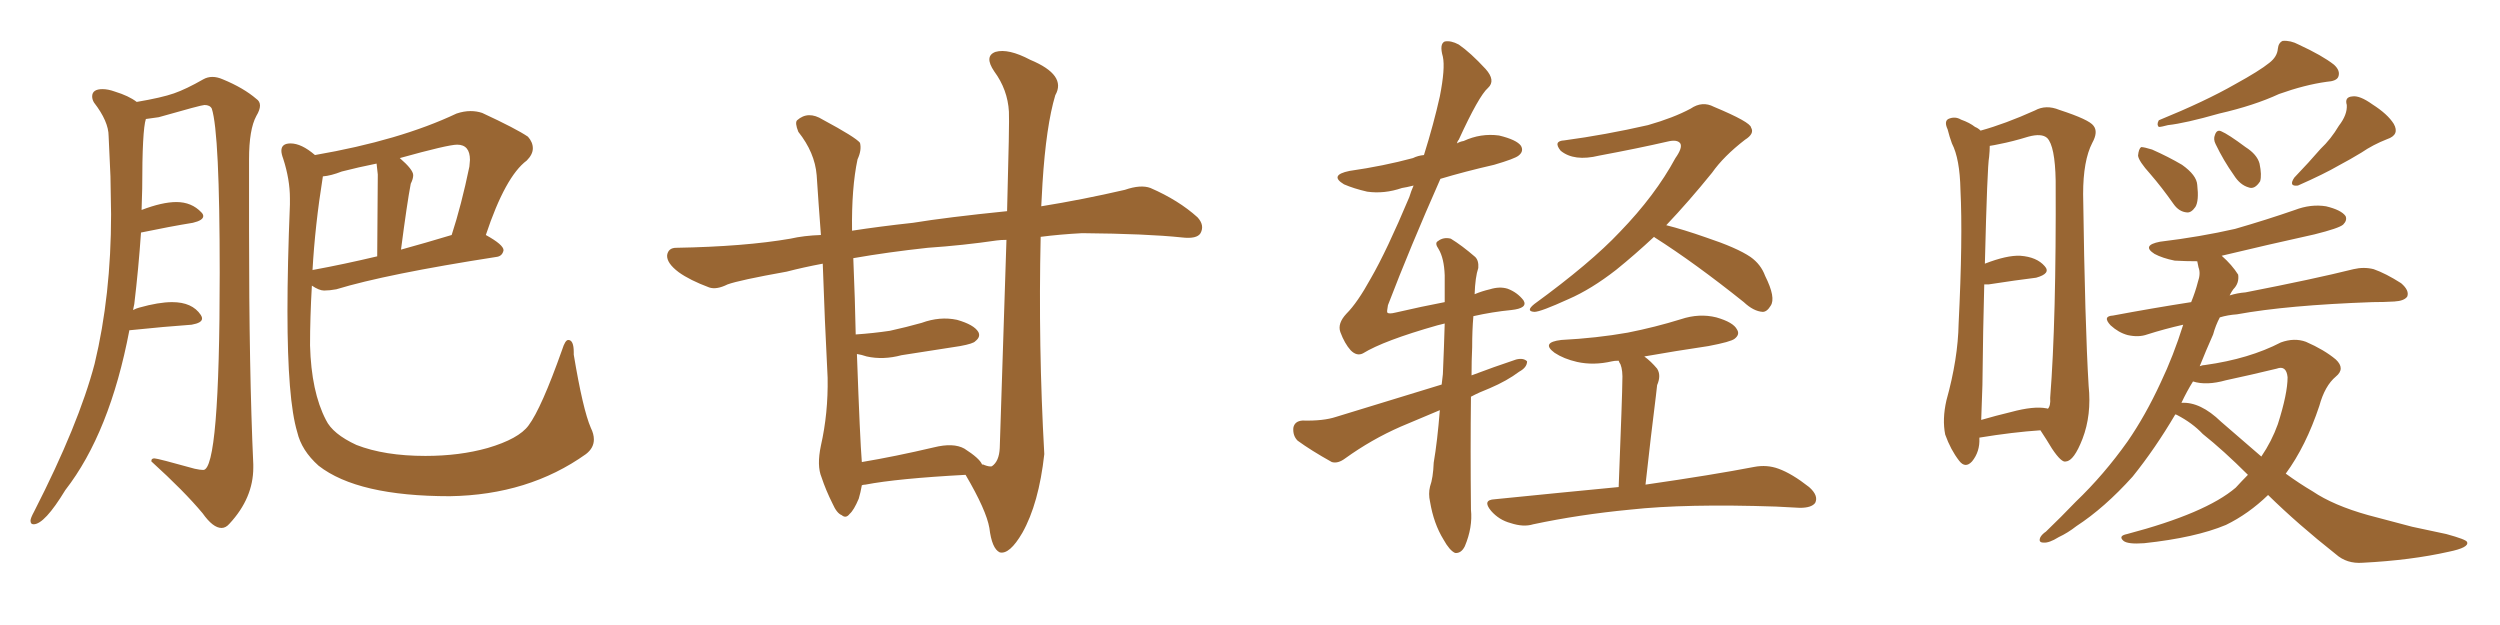 <svg xmlns="http://www.w3.org/2000/svg" xmlns:xlink="http://www.w3.org/1999/xlink" width="600" height="150"><path fill="#996633" padding="10" d="M53.17 126.71L53.17 126.71Q54.20 126.71 55.08 125.68L55.08 125.68Q60.79 119.53 60.79 112.21L60.79 112.21L60.79 111.47Q59.77 89.06 59.77 55.08L59.77 55.08L59.77 38.23Q59.77 31.05 61.52 27.83L61.52 27.83Q62.40 26.37 62.40 25.34L62.40 25.34Q62.40 24.32 61.52 23.73L61.52 23.73Q58.45 21.09 53.47 19.04L53.47 19.04Q52.15 18.46 50.98 18.46L50.98 18.46Q49.80 18.46 48.78 19.04L48.78 19.04Q44.68 21.39 41.75 22.41Q38.82 23.44 32.81 24.46L32.81 24.46Q30.91 23.00 27.54 21.97L27.54 21.97Q25.93 21.39 24.61 21.39L24.61 21.39Q22.12 21.39 22.12 23.14L22.12 23.14Q22.12 23.88 22.56 24.61L22.56 24.61Q26.07 29.15 26.07 32.67L26.07 32.67L26.51 42.33L26.66 51.42Q26.66 70.90 22.71 87.30L22.71 87.30Q18.90 101.81 8.20 122.75L8.20 122.75Q7.32 124.37 7.32 124.95L7.32 124.95Q7.32 125.83 8.06 125.83L8.06 125.83Q10.69 125.83 15.67 117.63L15.67 117.63Q26.37 103.86 31.05 79.25L31.05 79.25L31.20 79.25Q39.70 78.37 46.00 77.93L46.00 77.93Q48.49 77.49 48.49 76.46L48.49 76.46Q48.49 76.03 48.19 75.59L48.19 75.59Q46.14 72.51 41.31 72.51L41.31 72.51Q38.09 72.51 33.40 73.83L33.40 73.83Q32.81 73.97 31.93 74.41L31.93 74.41L32.23 72.95Q33.25 64.45 33.84 55.81L33.84 55.81Q40.87 54.35 46.29 53.47L46.29 53.47Q48.78 52.88 48.78 51.86L48.78 51.86Q48.78 51.42 48.34 50.98L48.34 50.98Q46.00 48.49 42.33 48.49L42.33 48.49Q38.96 48.49 33.98 50.39L33.98 50.39L34.13 45.26Q34.13 31.20 35.01 28.56L35.01 28.56L38.09 28.13Q48.34 25.20 49.07 25.20L49.07 25.20Q50.39 25.20 50.83 26.07L50.83 26.07Q52.73 31.93 52.73 65.48L52.73 65.48Q52.73 112.79 48.78 112.79L48.78 112.79Q48.05 112.79 46.73 112.50L46.73 112.50Q37.79 110.01 37.06 110.01L37.06 110.01Q36.33 110.01 36.33 110.60L36.33 110.60L36.33 110.74Q44.24 117.92 48.63 123.19L48.63 123.19Q51.12 126.71 53.17 126.71ZM107.96 119.09L107.96 119.09Q126.86 118.80 140.63 108.98L140.63 108.98Q142.53 107.52 142.53 105.47L142.53 105.47Q142.53 104.15 141.80 102.69L141.80 102.69Q139.89 98.29 137.70 85.11L137.70 85.11L137.70 84.52Q137.70 81.59 136.38 81.59L136.38 81.59Q135.64 81.59 134.91 83.94L134.91 83.94Q129.93 98.00 126.86 102.10L126.86 102.10Q124.51 105.32 117.04 107.52L117.04 107.52Q110.30 109.42 102.10 109.42L102.10 109.42Q92.29 109.42 85.55 106.79L85.55 106.79Q79.83 104.15 78.22 100.78L78.22 100.78Q74.71 94.04 74.41 82.91L74.41 82.91Q74.41 76.17 74.85 68.55L74.85 68.55Q76.61 69.73 77.78 69.73L77.78 69.73Q79.10 69.73 80.71 69.43L80.71 69.43Q92.72 65.77 119.09 61.67L119.09 61.67Q120.56 61.52 120.85 60.06L120.85 60.06Q120.85 58.74 116.60 56.40L116.60 56.40Q121.29 42.33 126.42 38.53L126.42 38.53Q127.88 37.06 127.88 35.60L127.88 35.60Q127.88 34.13 126.71 32.81L126.71 32.81Q123.93 30.91 115.72 27.10L115.72 27.10Q114.40 26.66 112.94 26.66L112.94 26.66Q111.33 26.66 109.57 27.25L109.57 27.25Q95.95 33.69 75.59 37.21L75.59 37.21Q72.36 34.42 69.73 34.42L69.73 34.42Q67.53 34.42 67.53 36.18L67.53 36.18Q67.53 36.91 67.97 38.09L67.97 38.09Q69.58 43.07 69.58 47.61L69.58 47.61L69.58 49.07Q68.99 63.72 68.99 74.71L68.99 74.71Q68.99 95.95 71.34 103.71L71.34 103.71Q72.36 108.11 76.46 111.77L76.46 111.77Q85.84 119.09 107.96 119.09ZM75 64.89L75 64.89Q75.59 54.20 77.49 42.33L77.49 42.33Q79.39 42.19 82.03 41.16L82.03 41.16Q85.99 40.14 90.38 39.26L90.38 39.26L90.67 41.89L90.53 61.52Q82.47 63.43 75.29 64.75L75.29 64.75Q75 64.75 75 64.89ZM96.24 59.91L96.24 59.91Q97.71 48.63 98.58 44.09L98.58 44.09Q99.17 42.92 99.17 42.04L99.17 42.04Q99.17 40.72 95.95 37.94L95.95 37.94Q107.52 34.72 109.72 34.72L109.72 34.72Q112.79 34.72 112.79 38.38L112.79 38.38L112.65 39.99Q110.74 49.22 108.40 56.40L108.40 56.40Q102.10 58.30 96.24 59.91ZM231.74 113.96L231.74 113.96Q215.33 114.84 207.71 116.31L207.71 116.31Q207.28 116.31 206.84 116.46L206.84 116.46Q206.54 118.21 206.10 119.68L206.10 119.68Q204.93 122.46 203.91 123.34L203.91 123.34Q203.03 124.51 202.00 123.63L202.00 123.63Q200.83 123.19 199.80 120.85L199.80 120.85Q198.19 117.63 197.17 114.55L197.17 114.55Q196.00 111.77 197.02 106.93L197.02 106.93Q198.78 99.17 198.63 90.67L198.63 90.67Q197.90 76.46 197.46 63.28L197.46 63.28Q192.77 64.16 188.82 65.19L188.82 65.19Q177.39 67.24 174.61 68.26L174.61 68.26Q171.97 69.58 170.21 68.99L170.21 68.99Q165.53 67.24 162.89 65.33L162.89 65.33Q159.96 63.13 160.11 61.23L160.11 61.23Q160.40 59.47 162.30 59.47L162.30 59.47Q178.71 59.18 189.70 57.28L189.70 57.28Q192.92 56.54 197.02 56.40L197.02 56.40Q196.44 48.78 196.00 42.04L196.00 42.04Q195.56 36.62 191.60 31.64L191.60 31.64Q190.72 29.44 191.31 28.86L191.31 28.86Q193.95 26.51 197.46 28.71L197.46 28.71Q205.37 32.96 206.40 34.28L206.40 34.28Q206.84 36.04 205.81 38.23L205.81 38.23Q204.35 45.12 204.49 55.37L204.49 55.37Q211.08 54.35 219.14 53.47L219.14 53.47Q227.20 52.15 241.70 50.68L241.70 50.68Q242.29 29.15 242.14 26.81L242.14 26.81Q241.85 21.53 238.62 17.14L238.62 17.14Q236.13 13.48 238.92 12.45L238.92 12.45Q241.99 11.57 247.27 14.36L247.27 14.36Q256.05 18.02 253.27 22.85L253.27 22.85Q251.07 30.18 250.20 43.95L250.20 43.95Q250.05 46.73 249.90 49.51L249.90 49.51Q259.86 47.90 269.97 45.56L269.97 45.56Q273.78 44.24 276.12 45.12L276.12 45.12Q282.86 48.05 287.40 52.15L287.40 52.15Q289.16 54.05 288.13 55.96L288.13 55.96Q287.26 57.42 283.59 56.98L283.59 56.98Q275.24 56.10 259.72 55.96L259.72 55.96Q254.30 56.25 249.76 56.84L249.76 56.84Q249.17 82.91 250.63 108.98L250.63 108.98Q249.32 120.85 245.36 127.88L245.36 127.88Q242.29 133.15 239.94 132.57L239.94 132.57Q238.04 131.69 237.45 126.71L237.45 126.71Q236.72 122.46 231.74 113.96ZM239.94 107.52L239.94 107.52L239.94 107.52Q240.97 76.61 241.55 57.57L241.55 57.57Q240.23 57.57 239.21 57.71L239.21 57.71Q231.15 58.89 222.66 59.47L222.66 59.47Q213.13 60.50 204.79 61.96L204.79 61.96Q205.22 72.22 205.37 80.27L205.37 80.27Q209.62 79.98 213.57 79.39L213.57 79.39Q217.53 78.52 221.19 77.49L221.19 77.49Q225.59 75.88 229.69 76.76L229.69 76.76Q233.79 77.93 234.81 79.69L234.81 79.69Q235.40 80.86 234.08 81.88L234.08 81.88Q233.64 82.47 230.42 83.06L230.42 83.06Q223.10 84.23 216.36 85.25L216.36 85.25Q211.96 86.43 208.01 85.55L208.01 85.55Q206.69 85.11 205.66 84.96L205.66 84.96Q206.40 105.62 206.84 110.89L206.84 110.89Q214.75 109.57 224.12 107.37L224.12 107.37Q228.81 106.20 231.45 107.67L231.45 107.67Q235.11 110.01 235.69 111.47L235.69 111.47Q236.13 111.47 236.28 111.62L236.28 111.62Q237.45 112.06 238.04 111.91L238.04 111.91Q239.79 110.74 239.94 107.52ZM345.56 98.44L345.56 98.44Q340.72 100.49 336.18 102.39L336.18 102.39Q329.15 105.47 322.85 110.01L322.85 110.01Q321.09 111.33 319.63 110.89L319.63 110.89Q314.65 108.11 311.43 105.76L311.43 105.76Q310.25 104.59 310.40 102.69L310.40 102.69Q310.69 101.07 312.60 100.93L312.60 100.93Q317.58 101.07 320.65 100.05L320.65 100.05Q333.98 95.95 346.00 92.29L346.00 92.29Q346.14 90.82 346.29 89.79L346.29 89.79Q346.58 83.06 346.73 77.64L346.73 77.64Q345.56 77.93 344.97 78.08L344.97 78.08Q332.08 81.74 327.10 84.81L327.10 84.81Q325.63 85.55 324.17 84.08L324.17 84.08Q322.71 82.47 321.68 79.69L321.68 79.69Q320.95 77.64 323.14 75.29L323.14 75.29Q325.78 72.66 329.00 66.80L329.00 66.80Q332.81 60.21 338.23 47.31L338.23 47.31Q338.67 45.85 339.26 44.53L339.26 44.53Q337.50 44.97 336.47 45.12L336.47 45.12Q332.23 46.58 328.13 46.00L328.13 46.00Q324.90 45.26 322.56 44.24L322.56 44.24Q318.90 42.04 323.88 41.02L323.88 41.02Q332.08 39.84 339.11 37.94L339.11 37.94Q340.28 37.35 341.75 37.21L341.75 37.21Q344.09 29.74 345.56 23.14L345.56 23.14Q346.88 16.41 346.29 13.62L346.29 13.62Q345.41 10.55 346.73 9.96L346.73 9.96Q348.19 9.67 350.10 10.69L350.10 10.69Q352.88 12.60 356.54 16.55L356.54 16.55Q359.03 19.34 357.13 21.09L357.13 21.09Q354.93 23.00 350.10 33.54L350.10 33.54Q349.80 33.84 349.66 34.42L349.66 34.42Q350.39 33.98 351.27 33.84L351.27 33.84Q355.37 31.93 359.77 32.52L359.77 32.52Q364.01 33.54 365.04 35.01L365.04 35.01Q365.77 36.33 364.45 37.35L364.45 37.35Q363.57 38.09 358.59 39.55L358.59 39.55Q351.56 41.16 345.70 42.92L345.70 42.92Q338.38 59.47 333.11 73.24L333.11 73.24Q332.81 74.85 332.96 75L332.96 75Q333.25 75.44 335.01 75L335.01 75Q341.31 73.54 346.73 72.51L346.73 72.51Q346.73 68.85 346.73 66.06L346.73 66.06Q346.58 61.96 345.26 59.77L345.26 59.77Q344.24 58.30 345.12 57.86L345.12 57.86Q346.44 56.84 348.19 57.28L348.19 57.28Q350.83 58.89 354.05 61.67L354.05 61.67Q354.93 62.55 354.79 64.31L354.79 64.31Q354.05 66.50 353.91 70.61L353.91 70.61Q355.66 69.87 357.57 69.43L357.57 69.43Q359.91 68.70 361.82 69.29L361.82 69.29Q364.16 70.17 365.63 72.07L365.63 72.07Q366.80 73.97 362.70 74.41L362.70 74.41Q358.15 74.85 353.61 75.88L353.61 75.88Q353.32 79.25 353.32 83.35L353.32 83.35Q353.17 86.57 353.17 90.09L353.17 90.09Q358.59 88.04 363.87 86.28L363.87 86.28Q365.63 85.84 366.50 86.72L366.50 86.72Q366.50 88.18 364.60 89.21L364.60 89.21Q361.67 91.41 357.57 93.16L357.57 93.16Q354.93 94.19 353.03 95.21L353.03 95.21Q352.88 107.81 353.03 122.31L353.03 122.31Q353.47 126.56 351.56 131.10L351.56 131.10Q350.68 132.86 349.22 132.71L349.22 132.71Q347.90 132.13 346.44 129.49L346.44 129.49Q344.09 125.68 343.21 120.41L343.21 120.41Q342.77 118.51 343.21 116.75L343.21 116.75Q343.95 114.70 344.09 111.04L344.09 111.04Q344.97 105.91 345.56 98.44ZM396.97 56.84L396.97 56.84Q392.43 61.08 387.89 64.75L387.89 64.75Q381.88 69.43 376.46 71.78L376.46 71.78Q369.73 74.85 368.26 74.85L368.26 74.85Q366.06 74.71 368.26 72.95L368.26 72.95Q381.74 63.13 388.77 55.66L388.77 55.66Q397.27 46.88 402.10 37.94L402.10 37.94Q403.86 35.45 403.27 34.42L403.27 34.42Q402.54 33.40 400.20 33.98L400.20 33.98Q393.16 35.60 383.79 37.35L383.79 37.35Q377.78 38.82 374.56 36.18L374.56 36.18Q372.66 33.84 375.44 33.69L375.44 33.69Q385.25 32.37 395.51 30.03L395.51 30.03Q401.66 28.27 405.76 26.07L405.76 26.07Q408.54 24.17 411.33 25.63L411.33 25.63Q420.12 29.30 420.26 30.62L420.26 30.62Q421.14 32.08 418.80 33.54L418.80 33.54Q413.67 37.50 410.89 41.46L410.89 41.46Q405.32 48.34 399.90 54.05L399.90 54.05Q404.00 55.08 409.42 56.98L409.42 56.98Q416.89 59.47 420.12 61.67L420.12 61.67Q422.61 63.43 423.63 66.21L423.63 66.21Q426.27 71.48 424.95 73.39L424.95 73.39Q424.07 74.85 423.05 74.85L423.05 74.85Q420.85 74.71 418.51 72.51L418.51 72.51Q406.79 63.13 397.12 56.98L397.12 56.98Q396.97 56.84 396.97 56.84ZM388.48 116.89L388.48 116.89L388.48 116.89Q389.36 94.34 389.36 91.55L389.36 91.55Q389.50 88.92 388.92 87.45L388.92 87.45Q388.62 87.01 388.48 86.57L388.48 86.57Q387.45 86.57 386.87 86.72L386.87 86.72Q382.47 87.74 378.52 86.87L378.52 86.87Q375.29 86.13 373.10 84.67L373.10 84.67Q369.73 82.18 374.71 81.59L374.71 81.59Q383.20 81.15 390.67 79.83L390.67 79.83Q397.27 78.52 403.42 76.61L403.42 76.61Q407.81 75.15 411.91 76.17L411.91 76.17Q416.02 77.34 416.89 79.10L416.89 79.10Q417.63 80.27 416.31 81.30L416.31 81.30Q415.43 82.03 410.01 83.06L410.01 83.06Q402.10 84.23 394.63 85.55L394.63 85.55Q396.24 86.72 397.71 88.48L397.71 88.48Q398.73 90.09 397.71 92.43L397.71 92.43Q397.56 93.60 397.41 95.07L397.41 95.07Q396.24 104.30 394.92 116.31L394.92 116.31Q411.18 113.96 421.00 112.06L421.00 112.06Q424.07 111.47 426.86 112.50L426.86 112.50Q430.08 113.67 434.18 116.89L434.18 116.89Q436.52 118.95 435.64 120.70L435.64 120.70Q434.77 121.88 431.98 121.88L431.98 121.88Q429.35 121.73 426.27 121.58L426.27 121.58Q404.59 120.85 391.26 122.31L391.26 122.31Q378.96 123.49 367.97 125.83L367.97 125.83Q365.63 126.56 362.55 125.54L362.55 125.54Q359.77 124.80 357.86 122.61L357.86 122.61Q355.66 119.97 358.74 119.82L358.74 119.82Q374.71 118.21 388.48 116.89ZM475.05 105.03L475.05 105.03Q475.05 105.03 475.05 105.18L475.05 105.18Q475.20 108.40 473.29 110.74L473.29 110.74Q471.68 112.50 470.21 110.60L470.21 110.60Q468.16 107.96 466.85 104.30L466.85 104.30Q466.11 100.63 467.14 96.09L467.14 96.09Q469.92 86.13 470.07 77.64L470.07 77.64Q471.09 57.13 470.51 45.56L470.51 45.56Q470.36 38.09 468.46 34.42L468.46 34.42Q467.87 32.81 467.43 31.05L467.43 31.05Q466.55 29.15 467.58 28.56L467.58 28.56Q469.19 27.83 470.65 28.71L470.65 28.71Q472.71 29.44 474.02 30.47L474.02 30.47Q474.76 30.76 475.34 31.35L475.34 31.35Q481.20 29.74 488.38 26.51L488.38 26.51Q491.02 25.05 494.24 26.37L494.24 26.37Q501.42 28.71 502.44 30.18L502.44 30.18Q503.61 31.64 502.15 34.28L502.15 34.28Q499.95 38.53 499.95 46.58L499.95 46.58Q500.39 78.08 501.27 92.58L501.27 92.58Q502.00 99.61 499.80 105.32L499.80 105.32Q497.75 110.60 495.85 110.74L495.85 110.74Q494.82 111.18 492.48 107.67L492.48 107.67Q491.16 105.47 489.70 103.27L489.70 103.27Q483.11 103.71 475.05 105.03ZM491.16 98.00L491.16 98.00Q491.46 98.00 491.46 98.14L491.46 98.14Q492.19 97.41 492.04 95.51L492.04 95.51Q493.51 76.90 493.36 43.36L493.36 43.36Q493.21 35.01 491.31 33.11L491.31 33.11Q489.99 31.93 486.77 32.81L486.77 32.81Q482.96 33.98 479.88 34.57L479.88 34.57Q478.56 34.86 477.54 35.01L477.54 35.01Q477.54 36.18 477.39 37.65L477.39 37.65Q476.95 39.84 476.37 63.28L476.37 63.28Q481.64 61.23 484.86 61.38L484.86 61.38Q488.82 61.67 490.72 63.87L490.72 63.87Q492.33 65.63 488.67 66.65L488.67 66.65Q483.84 67.24 477.25 68.26L477.25 68.26Q476.66 68.26 476.22 68.26L476.22 68.26Q475.93 78.66 475.78 92.43L475.78 92.43Q475.63 97.27 475.49 100.78L475.49 100.78Q479.00 99.76 482.67 98.88L482.67 98.88Q488.09 97.41 491.16 98.00ZM544.63 15.09L544.63 15.09Q546.53 13.62 546.68 11.72L546.68 11.72Q546.83 10.25 547.85 9.81L547.85 9.81Q549.76 9.67 551.66 10.69L551.66 10.69Q557.37 13.33 560.16 15.53L560.16 15.53Q561.77 16.99 561.18 18.46L561.18 18.46Q560.74 19.48 558.40 19.63L558.40 19.63Q553.13 20.36 546.97 22.56L546.97 22.56Q540.97 25.34 532.62 27.25L532.62 27.25Q524.41 29.59 520.31 30.03L520.31 30.03Q518.70 30.47 518.12 30.47L518.12 30.47Q517.53 29.88 518.12 28.86L518.12 28.86Q529.25 24.32 536.43 20.21L536.43 20.21Q542.29 16.99 544.63 15.09ZM516.06 41.75L516.06 41.75Q513.28 38.67 513.13 37.35L513.13 37.35Q513.28 35.74 513.87 35.30L513.87 35.30Q514.60 35.30 516.50 35.89L516.50 35.89Q520.46 37.65 523.68 39.55L523.68 39.55Q527.20 42.04 527.34 44.38L527.34 44.38Q527.78 48.19 526.90 49.66L526.90 49.66Q525.88 51.12 524.85 50.98L524.85 50.98Q522.95 50.83 521.63 48.93L521.63 48.93Q518.85 44.97 516.06 41.75ZM531.74 34.57L531.74 34.57Q531.15 33.40 531.59 32.37L531.59 32.37Q532.03 31.05 533.06 31.49L533.06 31.49Q534.81 32.23 538.92 35.30L538.92 35.30Q541.70 37.06 542.29 39.26L542.29 39.26Q542.87 42.04 542.43 43.51L542.43 43.51Q541.11 45.56 539.65 44.97L539.65 44.97Q537.60 44.38 536.13 42.04L536.13 42.04Q533.64 38.53 531.74 34.57ZM561.33 30.18L561.33 30.18Q563.38 27.54 563.23 25.20L563.23 25.20Q562.65 23.29 564.55 23.14L564.55 23.14Q566.31 22.85 569.38 25.05L569.38 25.05Q573.05 27.39 574.51 29.74L574.51 29.74Q575.98 32.37 572.90 33.40L572.90 33.40Q569.53 34.72 566.75 36.62L566.75 36.62Q564.11 38.23 561.33 39.70L561.33 39.70Q557.81 41.75 551.51 44.53L551.51 44.53Q549.17 44.82 550.63 42.63L550.63 42.63Q554.15 38.96 556.93 35.74L556.93 35.74Q559.42 33.40 561.33 30.18ZM544.34 118.80L544.34 118.80Q539.65 123.34 534.23 125.98L534.23 125.98Q526.90 129.05 514.60 130.37L514.60 130.37Q510.64 130.66 509.62 129.79L509.62 129.79Q508.30 128.61 510.50 128.17L510.50 128.17Q529.39 123.19 536.57 117.04L536.57 117.04Q538.04 115.43 539.50 113.96L539.50 113.96Q533.64 108.11 528.66 104.15L528.66 104.15Q526.17 101.51 522.51 99.61L522.51 99.61Q522.22 99.46 522.07 99.46L522.07 99.46Q517.24 107.67 511.82 114.40L511.82 114.40Q505.08 121.88 498.34 126.27L498.34 126.27Q496.29 127.88 494.09 128.91L494.09 128.91Q491.75 130.37 490.43 130.22L490.43 130.22Q489.11 130.22 489.70 128.91L489.70 128.91Q490.14 128.17 491.02 127.59L491.02 127.59Q494.68 124.07 498.19 120.41L498.19 120.41Q504.93 113.96 510.64 105.91L510.64 105.91Q514.89 99.76 518.55 91.85L518.55 91.85Q521.63 85.40 523.97 77.93L523.97 77.93Q519.43 78.96 515.33 80.27L515.33 80.27Q513.28 81.01 510.64 80.42L510.64 80.42Q508.45 79.83 506.54 78.08L506.54 78.08Q504.49 75.88 507.13 75.73L507.13 75.73Q516.50 73.97 525.88 72.51L525.88 72.51Q526.90 70.02 527.49 67.68L527.49 67.68Q528.22 65.63 527.64 64.16L527.64 64.16Q527.49 63.28 527.34 62.70L527.34 62.70Q524.56 62.70 521.92 62.55L521.92 62.55Q518.99 61.96 517.09 60.94L517.09 60.94Q513.87 58.89 518.41 58.01L518.41 58.01Q528.08 56.84 536.43 54.93L536.43 54.93Q544.04 52.73 550.78 50.39L550.78 50.39Q554.59 48.93 558.25 49.51L558.25 49.51Q561.91 50.39 562.94 51.86L562.94 51.86Q563.38 52.88 562.35 53.91L562.35 53.91Q561.33 54.79 555.47 56.25L555.47 56.25Q544.19 58.74 533.20 61.38L533.20 61.38Q535.69 63.57 537.16 65.92L537.16 65.92Q537.45 67.97 535.99 69.43L535.99 69.43Q535.55 70.02 535.11 70.90L535.11 70.90Q537.01 70.31 538.92 70.17L538.92 70.17Q555.47 66.94 564.84 64.60L564.84 64.60Q567.33 64.01 569.68 64.60L569.68 64.60Q572.61 65.63 576.27 67.97L576.27 67.97Q578.32 69.73 577.73 71.19L577.73 71.19Q577.00 72.22 574.66 72.36L574.66 72.36Q572.17 72.51 569.38 72.51L569.38 72.51Q548.88 73.24 536.87 75.44L536.87 75.44Q534.67 75.59 532.76 76.17L532.76 76.17Q531.74 78.08 531.15 80.27L531.15 80.27Q529.39 84.23 527.93 87.89L527.93 87.89Q528.66 87.60 529.25 87.60L529.25 87.60Q539.79 86.13 547.41 82.18L547.41 82.18Q550.63 81.01 553.42 82.03L553.42 82.03Q557.81 83.94 560.60 86.28L560.60 86.28Q562.94 88.48 560.60 90.38L560.60 90.38Q557.96 92.58 556.64 97.41L556.64 97.41Q553.42 107.08 548.58 113.67L548.58 113.67Q551.81 116.02 555.03 117.92L555.03 117.92Q560.01 121.29 568.36 123.63L568.36 123.63Q572.31 124.66 578.91 126.42L578.91 126.42Q583.15 127.29 587.11 128.17L587.11 128.17Q591.94 129.49 592.09 130.08L592.09 130.08Q592.68 131.40 587.70 132.42L587.70 132.42Q578.61 134.47 567.04 135.06L567.04 135.06Q563.23 135.35 560.60 133.01L560.60 133.01Q551.51 125.83 544.34 118.80ZM533.06 101.22L533.06 101.22L533.06 101.22Q538.18 105.62 542.72 109.57L542.72 109.57Q545.21 105.91 546.68 101.81L546.68 101.81Q549.02 94.48 549.02 90.53L549.02 90.53Q548.73 87.60 546.39 88.48L546.39 88.48Q540.38 89.94 534.23 91.26L534.23 91.26Q529.54 92.58 526.32 91.55L526.32 91.55Q524.85 93.90 523.54 96.68L523.54 96.68Q528.08 96.39 533.06 101.22Z"/></svg>